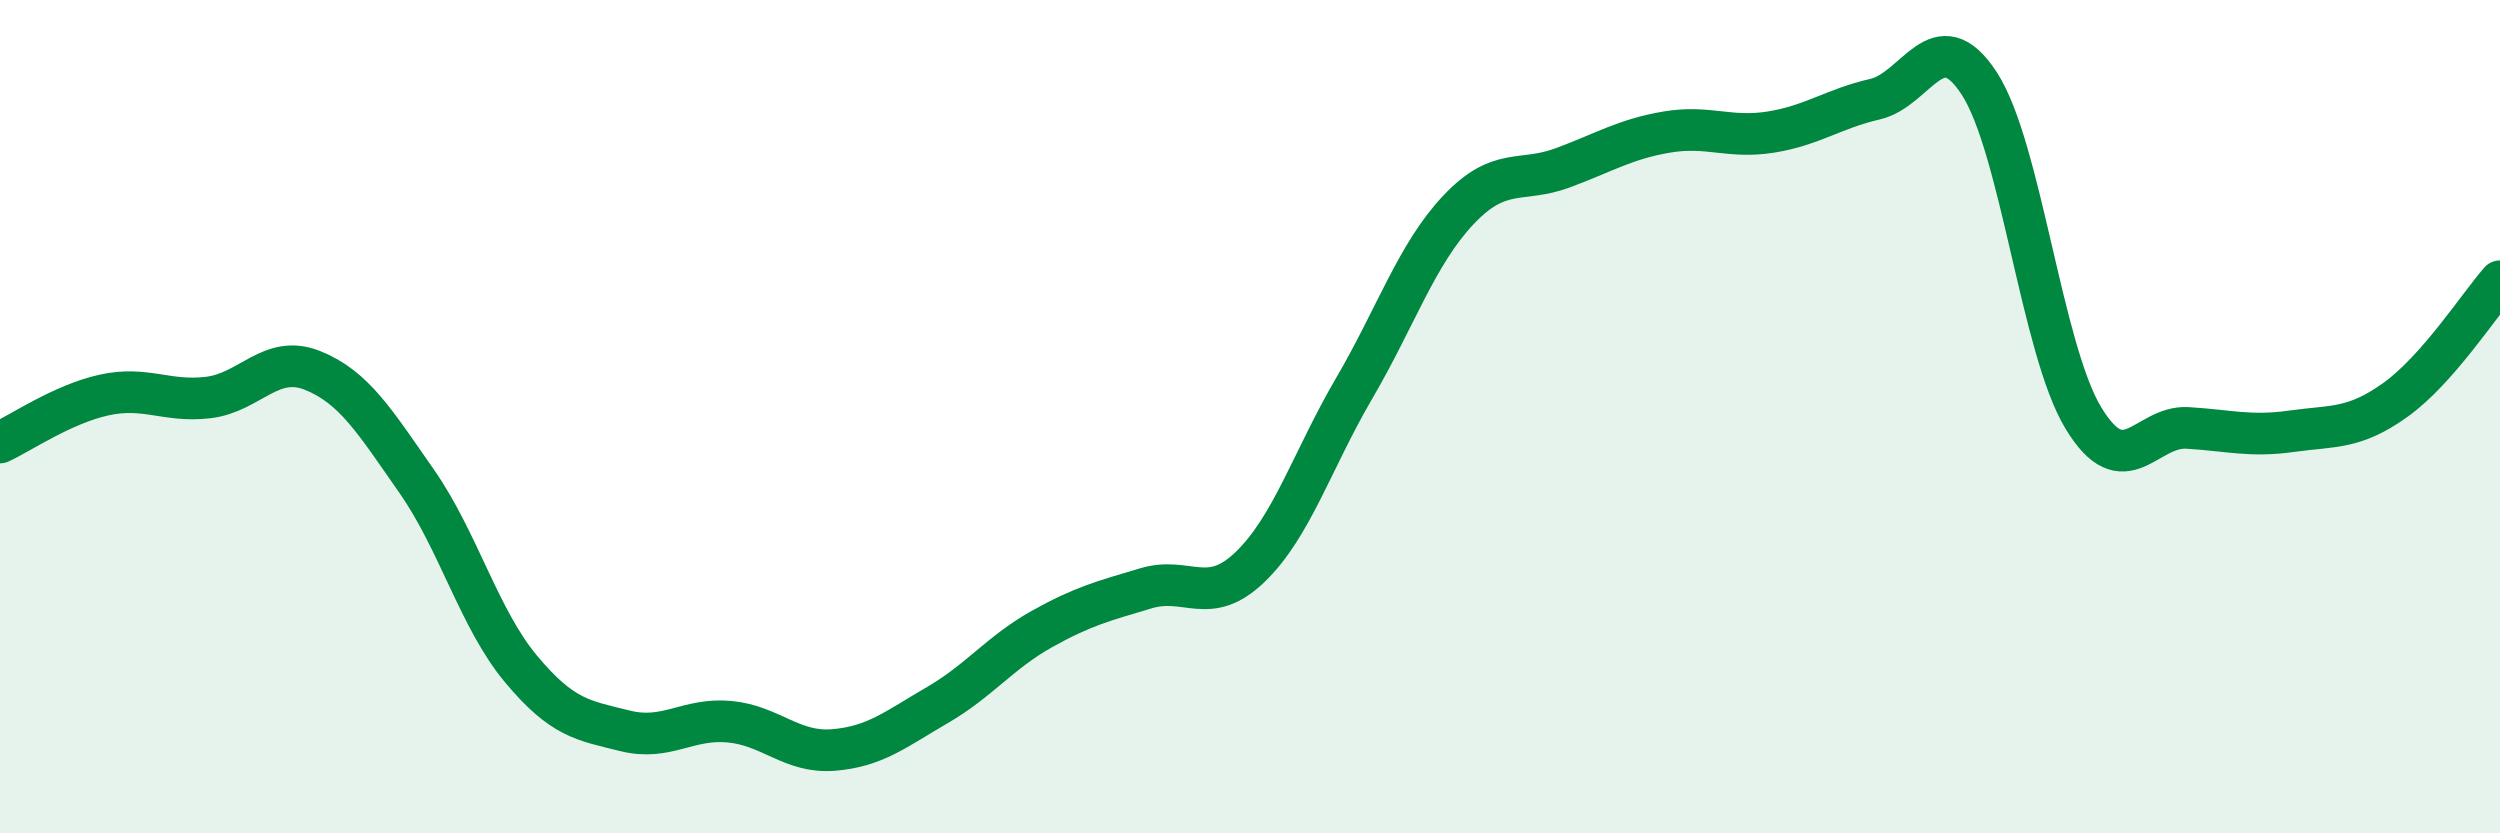 
    <svg width="60" height="20" viewBox="0 0 60 20" xmlns="http://www.w3.org/2000/svg">
      <path
        d="M 0,10.62 C 0.5,10.39 1.5,9.7 2.5,9.48 C 3.5,9.26 4,9.66 5,9.54 C 6,9.42 6.5,8.49 7.5,8.89 C 8.5,9.29 9,10.12 10,11.55 C 11,12.98 11.5,14.85 12.5,16.05 C 13.5,17.25 14,17.29 15,17.54 C 16,17.79 16.5,17.23 17.5,17.32 C 18.5,17.41 19,18.08 20,18 C 21,17.92 21.5,17.5 22.5,16.92 C 23.5,16.34 24,15.66 25,15.1 C 26,14.54 26.5,14.42 27.5,14.12 C 28.5,13.82 29,14.57 30,13.61 C 31,12.65 31.5,11.03 32.5,9.32 C 33.5,7.61 34,6.1 35,5.04 C 36,3.98 36.5,4.4 37.5,4.03 C 38.5,3.66 39,3.34 40,3.17 C 41,3 41.5,3.33 42.5,3.17 C 43.5,3.01 44,2.61 45,2.38 C 46,2.15 46.5,0.47 47.5,2 C 48.5,3.53 49,8.38 50,10.03 C 51,11.68 51.5,10.21 52.5,10.27 C 53.5,10.33 54,10.49 55,10.35 C 56,10.21 56.5,10.31 57.5,9.59 C 58.5,8.87 59.5,7.32 60,6.75L60 20L0 20Z"
        fill="#008740"
        opacity="0.1"
        stroke-linecap="round"
        stroke-linejoin="round"
      />
      <path
        d="M 0,10.62 C 0.5,10.39 1.5,9.7 2.5,9.48 C 3.5,9.26 4,9.66 5,9.54 C 6,9.42 6.5,8.49 7.5,8.89 C 8.5,9.29 9,10.12 10,11.55 C 11,12.98 11.5,14.85 12.5,16.05 C 13.5,17.25 14,17.29 15,17.54 C 16,17.79 16.5,17.23 17.5,17.32 C 18.5,17.41 19,18.08 20,18 C 21,17.92 21.5,17.5 22.5,16.92 C 23.5,16.34 24,15.66 25,15.1 C 26,14.54 26.5,14.42 27.5,14.12 C 28.5,13.82 29,14.57 30,13.61 C 31,12.65 31.5,11.03 32.5,9.32 C 33.5,7.61 34,6.1 35,5.04 C 36,3.98 36.5,4.4 37.5,4.03 C 38.5,3.66 39,3.34 40,3.17 C 41,3 41.5,3.33 42.5,3.17 C 43.5,3.01 44,2.61 45,2.38 C 46,2.15 46.5,0.47 47.5,2 C 48.5,3.53 49,8.38 50,10.03 C 51,11.68 51.5,10.21 52.5,10.27 C 53.5,10.33 54,10.49 55,10.35 C 56,10.21 56.5,10.31 57.5,9.59 C 58.5,8.87 59.5,7.32 60,6.75"
        stroke="#008740"
        stroke-width="1"
        fill="none"
        stroke-linecap="round"
        stroke-linejoin="round"
      />
    </svg>
  
